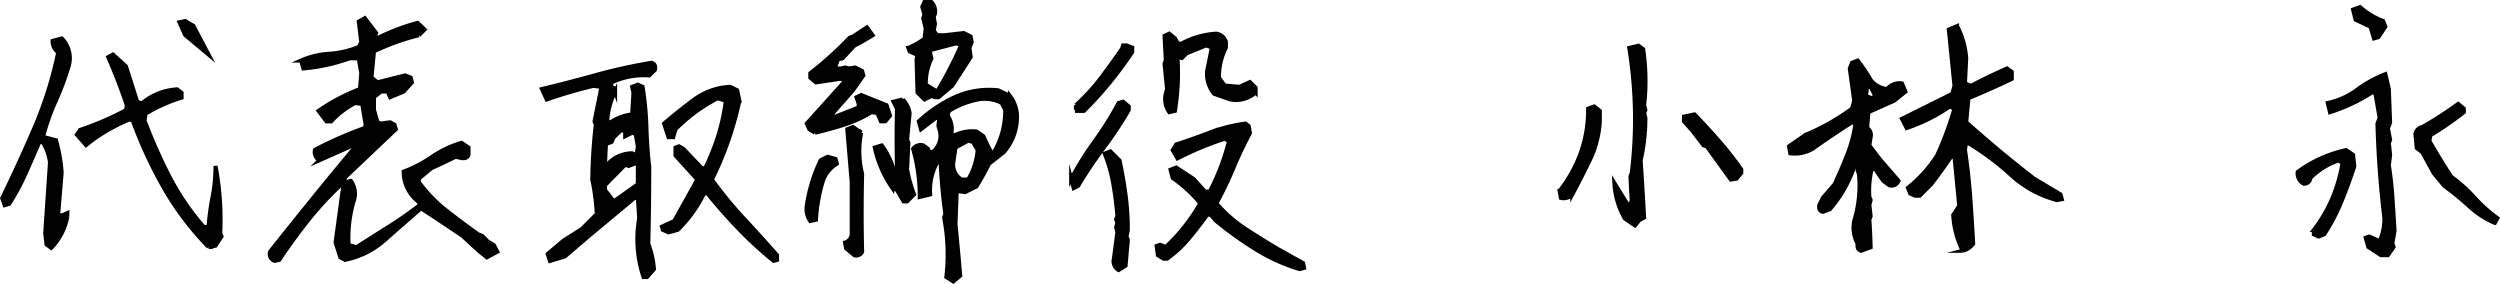 <svg xmlns="http://www.w3.org/2000/svg" viewBox="0 0 308.6 35.05"><path d="M6.326,30.6l-.586-.43-.156-1.406.586-8.711a6.2,6.2,0,0,0-.86-2.461l-.429-.117Q4.02,19.469,3.162,21.4a28.609,28.609,0,0,1-2.031,3.77l-.547.156-.313-.859Q2.419,20.054,4.3,15.68a48.774,48.774,0,0,0,2.89-9.219,1.7,1.7,0,0,1-.7-1.406l1.133-.313A3.469,3.469,0,0,1,8.474,8.18a36.032,36.032,0,0,1-1.64,4.375A26.766,26.766,0,0,0,5.31,16.891l1.6.429a19.377,19.377,0,0,1,.7,3.985l-.43,5.156.43.156.7-.312v.429A7.527,7.527,0,0,1,6.326,30.6Zm19.414-.118a36.492,36.492,0,0,1-5.547-7.363A54.038,54.038,0,0,1,16.4,14.9l-.43-.156a22.3,22.3,0,0,0-4.609,2.578l-.742.586L9.49,16.617l.43-.586a38.092,38.092,0,0,0,5.625-2.422l.117-.586q-.978-2.967-2.305-5.976l.586-.313,1.6,1.446,1.406,4.414.586.156a7.34,7.34,0,0,1,4.336-1.719l.547.43v.586a19.947,19.947,0,0,0-4.454,1.992l-.117.859a65.127,65.127,0,0,0,3.008,6.8,31.479,31.479,0,0,0,4.3,6.328h.586a32.167,32.167,0,0,1,.508-3.769,19.441,19.441,0,0,0,.351-3.77,35.309,35.309,0,0,1,.586,8.282l.156.429L26.6,30.328Zm0-23.75L22.849,4.312l-.7-1.562.7-.156,1.016.586Z" style="stroke:#000;stroke-miterlimit:10;stroke-width:0.5px"/><path d="M33.888,32.2a.9.9,0,0,1-.547-1.133q2.7-3.4,5.391-6.718t5.547-6.719l-4.844,2.148a1.141,1.141,0,0,1-.547-1.289A47.817,47.817,0,0,1,45.021,15.8l.117-.391-.429-2.578-.86-.117a10.447,10.447,0,0,0-2.968,2.266H40.3l-.977-1.289a23.5,23.5,0,0,1,5.117-2.7l.156-1.953L44.279,7.2H43.146a22.7,22.7,0,0,1-5.7,1.25l-.273-.976a10.221,10.221,0,0,1,3.5-.84,11.358,11.358,0,0,0,3.613-.84l.312-.586-.312-2.539.742-.43,1.406,1.836-.273.86a25.649,25.649,0,0,1,5.391-2.11l.859.82-.7.7a28.707,28.707,0,0,0-5.547,1.992l-.313,3.242.743.586,3.4-.86.7.274.156.586-1.015,1.133-1.68.7-.312-.7h-.821l-.859.7V13.57l.43,1.524.429.156,1.133-.156.547.312.156.547L42.6,21.891l-.156.7.859-.274a2.74,2.74,0,0,1,.43,2.266,15.746,15.746,0,0,0-.7,5.664l.977.273q1.992-1.288,3.906-2.48T51.7,25.406l.117-.39a4.708,4.708,0,0,1-1.992-3.828,16.132,16.132,0,0,0,3.515-1.836,12.6,12.6,0,0,1,3.633-1.719l.86.586v.859q-.158.548-.86.43l-.742-.156q-1.405.7-2.969,1.406L51.7,22.047v.43a17.309,17.309,0,0,0,3.4,3.515q1.992,1.563,3.985,2.969l.429.156.7.7.743.43.429.82-1.289.7-1.015-.82-1.993-1.836q-2.539-1.717-5.117-3.4-2.265,1.953-4.414,3.867a10.589,10.589,0,0,1-4.961,2.5l-.586-.313-.586-1.835,1.016-7.461a40.909,40.909,0,0,0-4.336,4.628q-1.914,2.4-3.633,4.981Z" style="stroke:#000;stroke-miterlimit:10;stroke-width:0.5px"/><path d="M79.441,34.2a14.765,14.765,0,0,1-.7-6.093l.156-1.25-.156-2.422h-.43l-5.625,4.687-2.968,2.539-1.836.547-.274-.859,1.992-1.68q1.133-.7,2.227-1.406l1.836-1.836a26.792,26.792,0,0,0-.547-4.258,65.417,65.417,0,0,1,.43-6.758l-.157-.429.86-4.258L73.23,10.6q-2.93.7-5.742,1.679L66.9,10.992q3.4-.821,6.7-1.738a66.112,66.112,0,0,1,6.817-1.5q.585.156.429.859l-.7.7a9.241,9.241,0,0,0-4.648.86l-.117.547.39.156.156.43a9.362,9.362,0,0,0-.976,3.789h.43a6,6,0,0,1,2.656-.977l.156-2.695-.156-.7.7-.274.586.274a38.82,38.82,0,0,1,.469,4.961q.076,2.54.351,4.922,0,4.726-.117,9.492a11.452,11.452,0,0,1,.7,3.125l-.859.976ZM75.066,20.211a4.081,4.081,0,0,1,2.969-1.289l.547.273.156-1.133-.273-1.523-.43-.156-.86.429v-.7h-.546l-.86.821-.273.586-.7.273-.118,2.539Zm.7,4.648,2.969-2.109V20.055l-1.133.429-.43-.156-2.5,2.539v.586ZM95.5,32.2a47.124,47.124,0,0,1-4.3-3.945q-2.033-2.109-3.867-4.375H86.9a16.371,16.371,0,0,1-3.242,4.492l-1.133.313-.7-.313-.117-.391,1.523-.7,2.852-5.117-2.7-2.969v-.976l.43-.157.547.313,2.266,2.383h.429a28.713,28.713,0,0,0,1.621-4.043,23.934,23.934,0,0,0,.918-4.277l-1.015-.313a20.763,20.763,0,0,0-5.2,3.828l-.273.977h-.586l-.547-1.68q1.836-1.562,3.731-2.969a8.1,8.1,0,0,1,4.433-1.562l.86.429.273,1.29a42.188,42.188,0,0,1-1.406,5,40.39,40.39,0,0,1-1.992,4.726,49.8,49.8,0,0,0,3.886,4.746q2.051,2.208,4.16,4.59v.586Z" style="stroke:#000;stroke-miterlimit:10;stroke-width:0.5px"/><path d="M100.018,27.281a2.594,2.594,0,0,1-.429-1.875,19.537,19.537,0,0,1,1.718-5.625l.86-.429.976.273.156.586a3.962,3.962,0,0,0-1.718,2.109,20.371,20.371,0,0,0-.86,4.805Zm.586-10.9-.7-.43-.312-.7,4.57-5.078v-.43h-.586l-2.852.43-.7-.586V9.039a42.7,42.7,0,0,0,4.844-4.375l.43-.156,1.718-1.133.7.977q-1.134.7-2.266,1.289L104,7.2l-.547.117-.43,1.133h.859l.43-.117.547.117.7-.117.859.43.157.546-1.289,1.836-2.852,3.243h.7L106,13.258v-.43l-.274-.82.586-.274,3.125,1.25.43,1.289-.586.7h-.547l-.43-1.016-.742-.117a14.674,14.674,0,0,1-3.34,1.543Q102.44,15.954,100.6,16.383ZM105.448,31.5l-1.016-.859-.117-.7a1.175,1.175,0,0,0,.82-1.25V22.477l-.546-6.524.7-.273,1.015.7a11.483,11.483,0,0,0,.117,5.078q-.117,4.8,0,9.609A.772.772,0,0,1,105.448,31.5Zm6.094-6.641-.821-1.406-.586-.273a13.826,13.826,0,0,1-2.148-4.961l.859-.274a9.258,9.258,0,0,1,1.446,2.969l.429.117q-.078-3.828,0-7.617l-.429-.859,1.132-.274a3,3,0,0,1,.86,1.68l-.313,3.281.157.391-.157,3.281a17.036,17.036,0,0,0,.86,3.086l-.86.859Zm2.578-12.578-.86-.859-.117-4.1.117-.547-.976-.429-.156-.43a10.268,10.268,0,0,0,1.992-1.133l.156-1.25-.312-1.289.156-.43-.274-.976L114.12.25h.859a1.682,1.682,0,0,1,.43,1.445l-.156.391.156.859-.156.86.429.547h.86l2.422-.274.859.43.117.7-.273.7.156,1.133-2.3,3.555-1.679,1.406h-.43l-.43-.156Zm3.554,22.461-.859-.547a24.028,24.028,0,0,0-.273-7.343l.156-.43q-.43-3.125-.586-6.367h-.43A6.97,6.97,0,0,0,114.823,24l-1.289.312a21.132,21.132,0,0,0-.82-5.937,1.157,1.157,0,0,1,1.25-.43l.585.43.157.391h.429a2.542,2.542,0,0,0,.821-2.813l-.117-.43.117-.976h-.43l-1.836,1.406-.273-.976a17.282,17.282,0,0,1,4.414-2.969,10.29,10.29,0,0,1,5.39-.86l1.446.7a4.269,4.269,0,0,1,.859,2.968,6.588,6.588,0,0,1-1.6,3.946l-1.835,1.445q-.7,1.406-1.563,2.812l-1.406.7L118.1,23.57l-.156,4.1q.312,3.124.586,6.367Zm-1.992-23.437a49.19,49.19,0,0,0,3.008-5.821l-.742-.117-3.125.821v.429l.156.586a7.157,7.157,0,0,0-.7,3.242l.7.43Zm6.836,7.773a9.94,9.94,0,0,0,1.563-5.508l-.43-.859a4.529,4.529,0,0,0-2.969-.43,11.043,11.043,0,0,0-3.554,1.407l-.157.585a2.95,2.95,0,0,1,.43,2.383h.547a5.006,5.006,0,0,1,2.578-.429l.859.585A23.1,23.1,0,0,0,122.518,19.078Zm-3.008,3.086a8.24,8.24,0,0,0,1.172-3.672l-.586-.976-.586-.157-1.562.86-.274,1.836a2.132,2.132,0,0,0,1.016,2.109Z" style="stroke:#000;stroke-miterlimit:10;stroke-width:0.5px"/><path d="M132.539,23.219l-.313-1.133a40.309,40.309,0,0,1,2.93-4.688,40.047,40.047,0,0,0,2.93-4.687l.546-.156.7.586v.429a47.718,47.718,0,0,1-3.106,4.688,53.288,53.288,0,0,0-3.144,4.687Zm.39-9.531-.117-.7a24.58,24.58,0,0,0,3.067-3.339q1.347-1.777,2.636-3.653l.117-.39h.43l.7.273v.547q-1.251,1.875-2.754,3.73a41.394,41.394,0,0,1-3.222,3.536Zm5.157,19.648a1.242,1.242,0,0,1-.586-1.406l.429-3.282-.156-.586.156-.546-.156-.43.156-.43q-.156-1.992-.507-3.984a18.1,18.1,0,0,0-1.055-3.711l.7-.273L138.2,19.82q.429,1.992.722,4.121a32.417,32.417,0,0,1,.293,4.434l-.156.82.156.43-.273,3.164Zm22.343-.117a22.684,22.684,0,0,1-5.41-2.442,45.385,45.385,0,0,1-4.98-3.574l-.586-.7h-.43q-1.134,1.563-2.266,2.93a14.669,14.669,0,0,1-2.695,2.5h-.43l-.7-.43-.156-1.133.43-.156.7.273a22.716,22.716,0,0,0,4.258-5.39,16.62,16.62,0,0,0-3.4-3.125l-.273-1.016.7-.273,2.148,1.406,1.407,1.562h.586a27.853,27.853,0,0,0,2.382-6.25l-.546-.273a39.22,39.22,0,0,0-5.821,2.422l-.586-1.016.43-.7q2.148-.7,4.2-1.484a19.606,19.606,0,0,1,4.356-1.094l.39.312.157.86q-1.134,2.109-2.051,4.316a46.134,46.134,0,0,1-2.09,4.356,16.66,16.66,0,0,0,3.633,3.183q2.07,1.348,4.062,2.52l3.008,1.68.117.585ZM144.336,13.844a2.773,2.773,0,0,1-.43-2.266l.156-.586-.312-3.125.156-.429L143.75,4.43l.586-.274.7.586.312.547.391.156a10.136,10.136,0,0,1,4.414-1.289,1.468,1.468,0,0,1,1.172,1.016v.7a8.183,8.183,0,0,0-.86,3.711l.7.976,1.835.157,1.29-.586.7.7v.586a3.634,3.634,0,0,1-3.125.859l-1.993-.7a3.86,3.86,0,0,1-.859-2.851l.586-2.852-.7-.273-2.422.976-.586.586-.547-.156a28.861,28.861,0,0,1-.312,6.68Z" style="stroke:#000;stroke-miterlimit:10;stroke-width:0.5px"/><path d="M192.677,24.43l-.156-.86a17.329,17.329,0,0,0,2.617-4.707,15.887,15.887,0,0,0,.9-5.449l.742-.273.7.547v1.289a12.542,12.542,0,0,1-1.211,4.726q-1.054,2.189-2.187,4.3A1.451,1.451,0,0,1,192.677,24.43Zm9.141,3.4-1.25-.859a9.831,9.831,0,0,1-1.289-4.375l1.562,2.539.43.156.156-.586q-.117-1.484-.156-2.969l.156-.39a54.72,54.72,0,0,0-.312-15.43l1.133-.273.586.429a26.751,26.751,0,0,1,.117,6.914l.156.586-.156.391.156.586a23.174,23.174,0,0,1-.586,5.234q.234,3.555.43,7.071l-.547.273Zm11.836-5.664-2.969-4.1-.39-.117-1.407-1.836-1.015-1.132v-.586l1.289-.274q1.522,1.563,3.008,3.262a42.5,42.5,0,0,1,2.773,3.535v.43l-.586.7Z" style="stroke:#000;stroke-miterlimit:10;stroke-width:0.5px"/><path d="M229.74,30.953q-.548-.156-.43-.859a4.164,4.164,0,0,1-.429-2.813,14.777,14.777,0,0,0,.585-5.82l-.156-.43.156-.429h-.585a16.047,16.047,0,0,1-3.008,5.234l-.86.312c-.39-.1-.534-.39-.429-.859l.429-.859,1.446-1.68q.858-1.836,1.582-3.672a16.637,16.637,0,0,0,1-3.828l-.43-.156q-2.461,1.563-4.883,3.281a4.337,4.337,0,0,1-2.734.547l-.156-.86,2.031-1.406a27.94,27.94,0,0,0,5.742-3.242l.274-.976-.547-3.985.273-.7.7-.273a18.171,18.171,0,0,1,1.6,2.382,3,3,0,0,0,2.031,1.133,2.005,2.005,0,0,1,1.836-.7l.43,1.016L233.8,12.438l-3.164,1.406-.156,1.953a1.029,1.029,0,0,1,.43,1.133l-.156,1.015,1.171,1.563,2.422,2.812a.9.9,0,0,1-1.133.547l-.742-.547-.976-1.406-.43-.156a11.494,11.494,0,0,0-.312,3.554l.156.391-.156.586.156,1.406-.156.43q.117,1.719.156,3.4Zm1.758-19.1-.586-1.133h-.43l-.156,1.133.742.273Zm10.781,19.1a11.176,11.176,0,0,1-1.172-4.414l.742-1.133-.586-6.054h-.429q-1.134,1.68-2.461,3.4l-1.407,1.406h-.585l-.586-.273-.274-.7a16.325,16.325,0,0,0,3.594-3.985,41.67,41.67,0,0,0,2.148-5.781l-.586-.273a21.135,21.135,0,0,1-5.312,2.656l-.586-1.133,6.211-3.086.273-.976-.7-6.954,1.016-.429A9.949,9.949,0,0,1,242.709,7.2l-.157,3.086.743.313q2.147-1.133,4.453-2.149l.586.43v.859q-2.618,1.251-5.352,2.383l-.273,2.969q4.062,3.633,8.359,6.953L254.349,24l.157.586-.586.117a13.486,13.486,0,0,1-5.743-3.164,32.136,32.136,0,0,0-5.468-4.023l-.157.976q.431,2.853.645,5.742t.371,5.86A2.366,2.366,0,0,1,242.279,30.953Z" style="stroke:#000;stroke-miterlimit:10;stroke-width:0.5px"/><path d="M286.207,29.2l-.586-.273v-.547a17.531,17.531,0,0,0,2.3-3.926,19.739,19.739,0,0,0,1.25-4.355l-.546-.274a8.736,8.736,0,0,0-3.438,2.149.751.751,0,0,1-.82.7,1.446,1.446,0,0,1-.742-1.445,15.683,15.683,0,0,1,5.976-2.7l.86.586.156,1.406q-.7,2.149-1.563,4.278a24.363,24.363,0,0,1-2.148,4.121Zm7.695,2.3-1.562-1.016-.313-1.132.43-.157,1.289.586a6.816,6.816,0,0,0,.586-2.851q-.7-5.82-.86-11.68l.274-.7q-.274-1.562-.547-3.125h-.43a21.2,21.2,0,0,1-5.156,2.422l-.273-1.133a9.357,9.357,0,0,0,3.632-1.641,14.717,14.717,0,0,1,3.477-1.914l.43,1.836.156,4.141-.274.7.274,1.406-.156.43.156,1.445-.156,1.289q.312,1.992.449,4.043t.254,4.043l-.274,1.563.157.429-.7,1.016Zm-.859-26.758-.43-1.445-1.836-.859-.312-1.25.859-.313a9.151,9.151,0,0,0,2.851,1.719l.274.7-.859,1.289Zm14.922,22.774a11.1,11.1,0,0,1-3.184-2.071,36.213,36.213,0,0,0-3.066-2.5l-1.29-1.562-1.406-2.578-.7-.547-.156-1.719a1.049,1.049,0,0,1,.859-.859,47.2,47.2,0,0,0,4.414-2.852l.7.586v.43A40.312,40.312,0,0,1,300,16.7l-.117.7q1.288,2.266,2.695,4.414a18.446,18.446,0,0,1,2.851,2.559,18.351,18.351,0,0,0,2.852,2.559Z" style="stroke:#000;stroke-miterlimit:10;stroke-width:0.5px"/></svg>